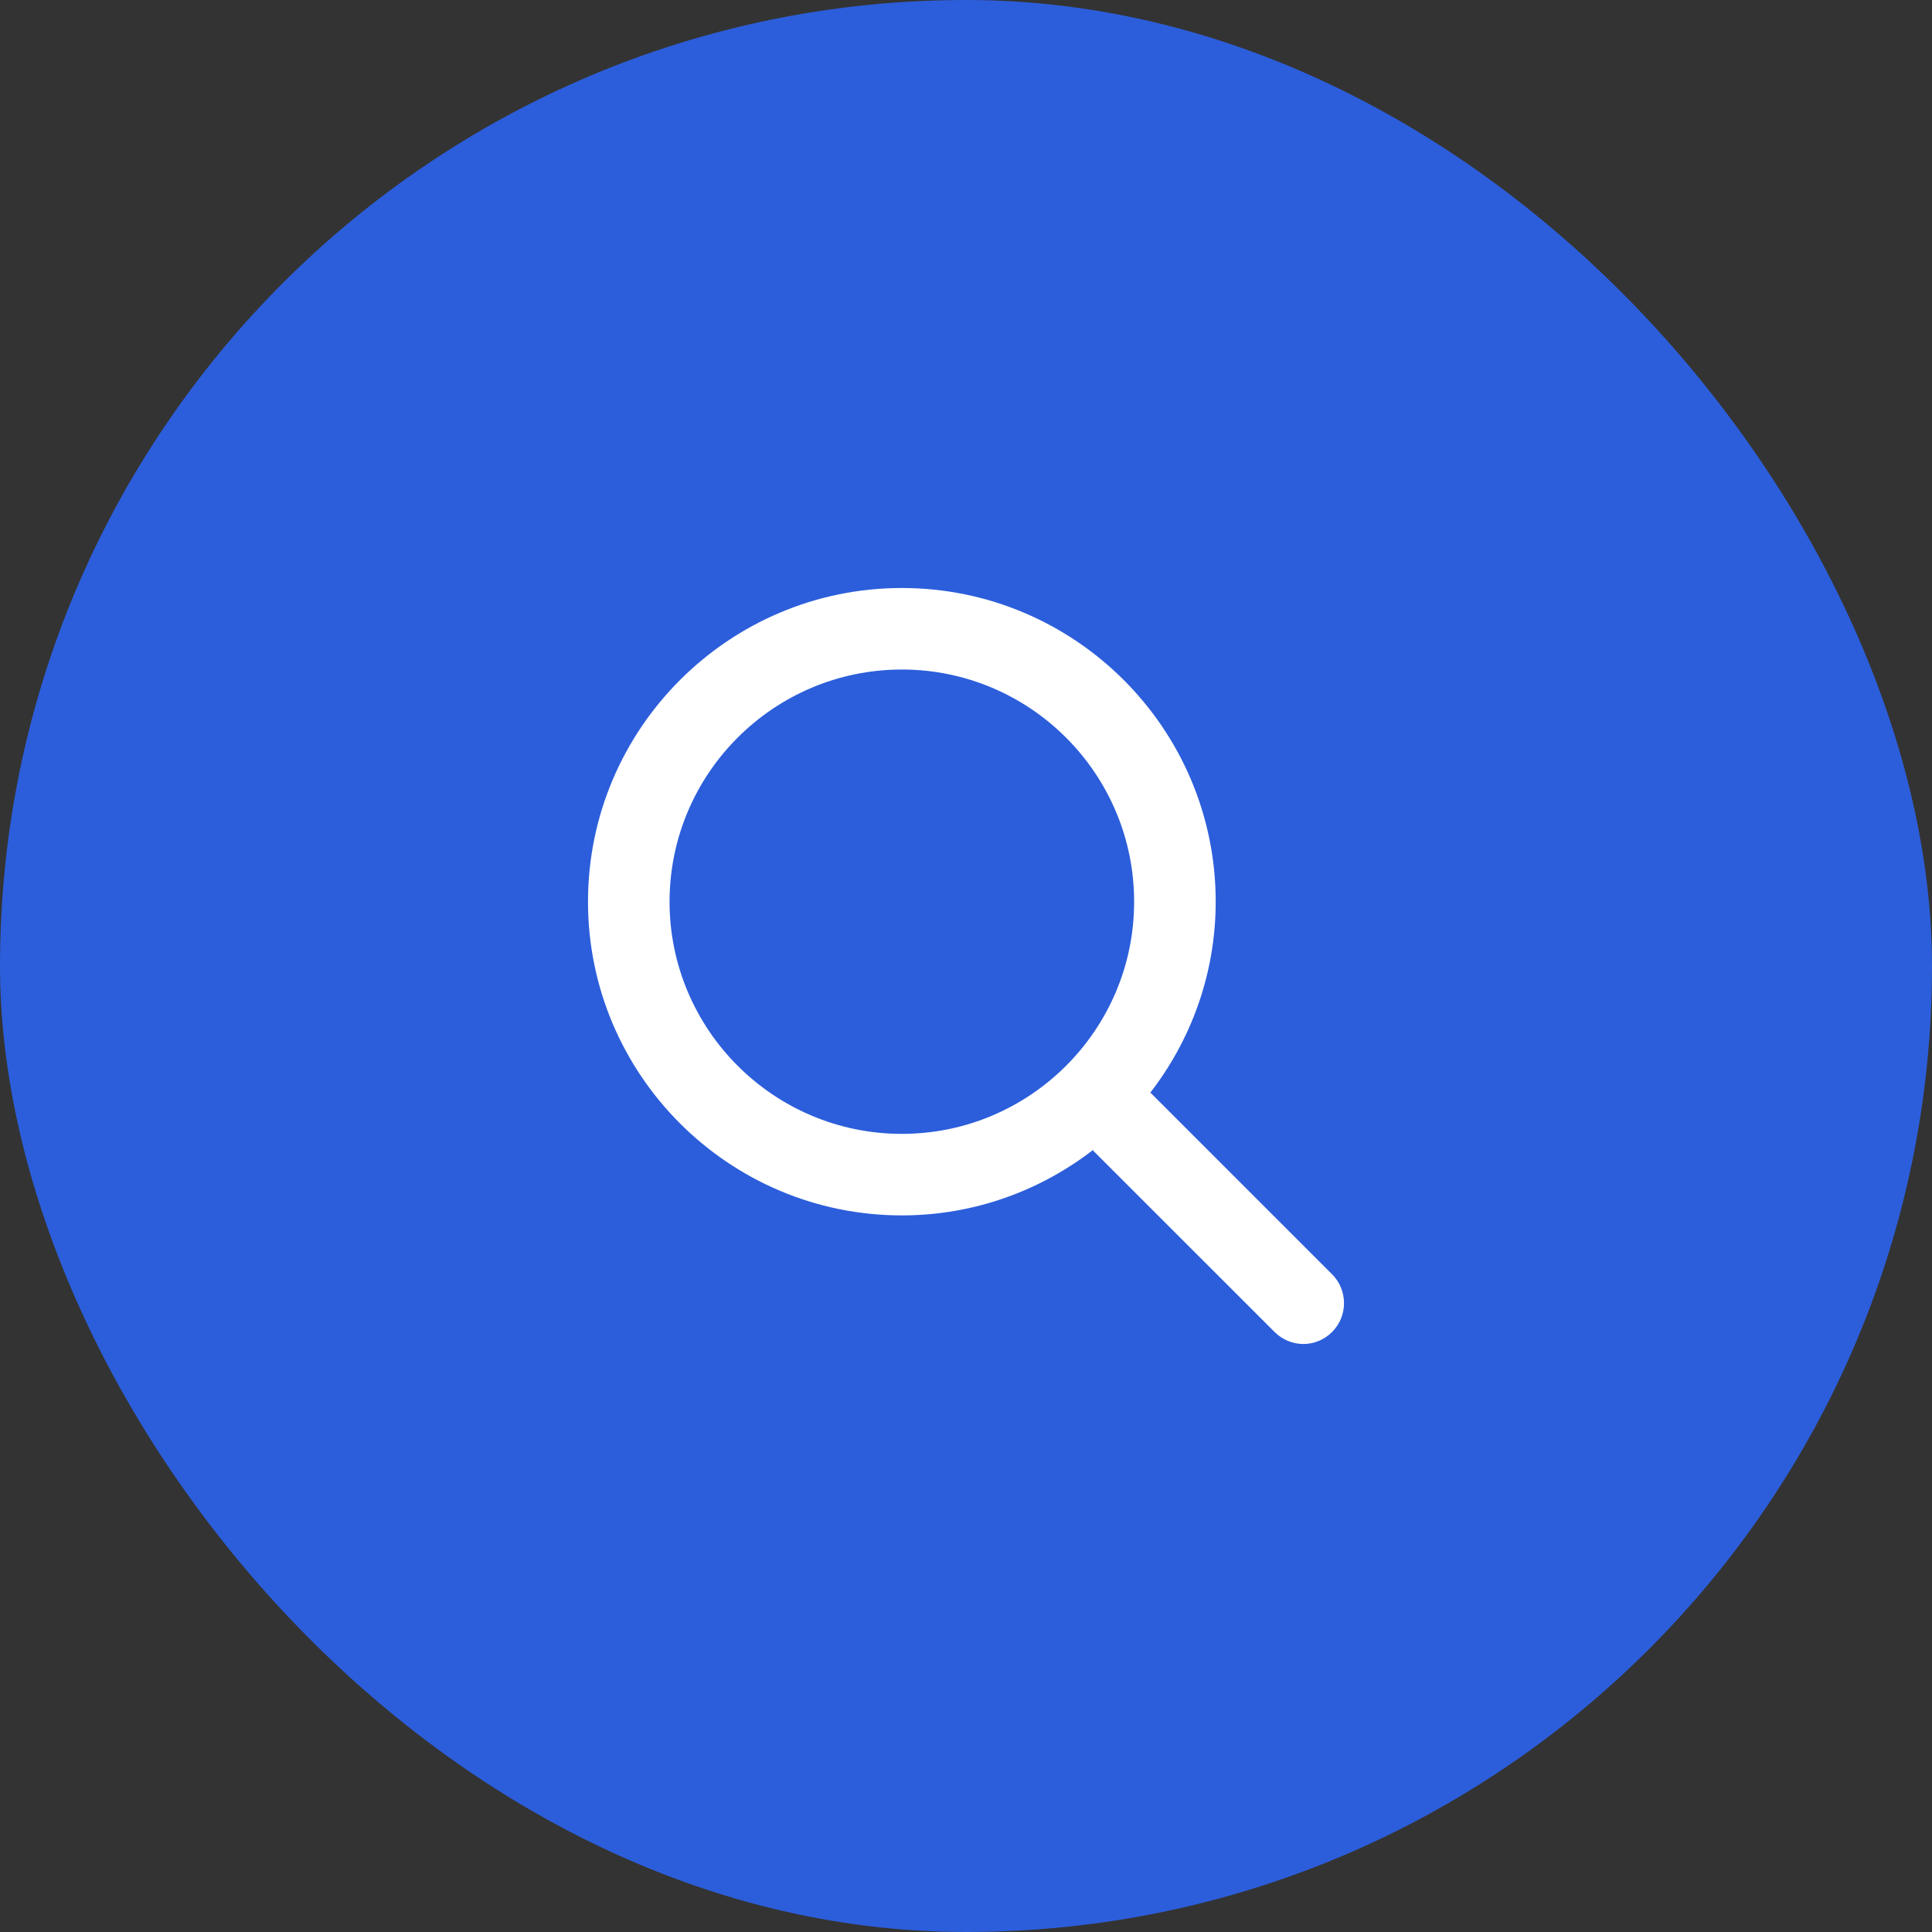 <svg width="46" height="46" viewBox="0 0 46 46" fill="none" xmlns="http://www.w3.org/2000/svg">
<rect x="0" y="0" width="46" height="46" fill="#333333" stroke="none"/>
<rect width="46" height="46" rx="23" fill="#2C5EDB"/>
<path d="M21.473 14C17.354 14 14 17.35 14 21.469C14 25.588 17.351 28.938 21.473 28.938C23.201 28.938 24.788 28.344 26.055 27.357L26.021 27.39L30.345 31.712C30.536 31.903 30.784 32 31.032 32C31.279 32 31.529 31.903 31.718 31.712C32.094 31.336 32.094 30.718 31.718 30.342L27.394 26.018L27.363 26.049C28.351 24.783 28.945 23.195 28.945 21.469C28.947 17.35 25.594 14 21.473 14ZM21.473 26.997C18.423 26.997 15.942 24.517 15.942 21.469C15.942 18.421 18.423 15.941 21.473 15.941C24.522 15.941 27.003 18.421 27.003 21.469C27.005 24.517 24.522 26.997 21.473 26.997Z" fill="white"/>
</svg>
